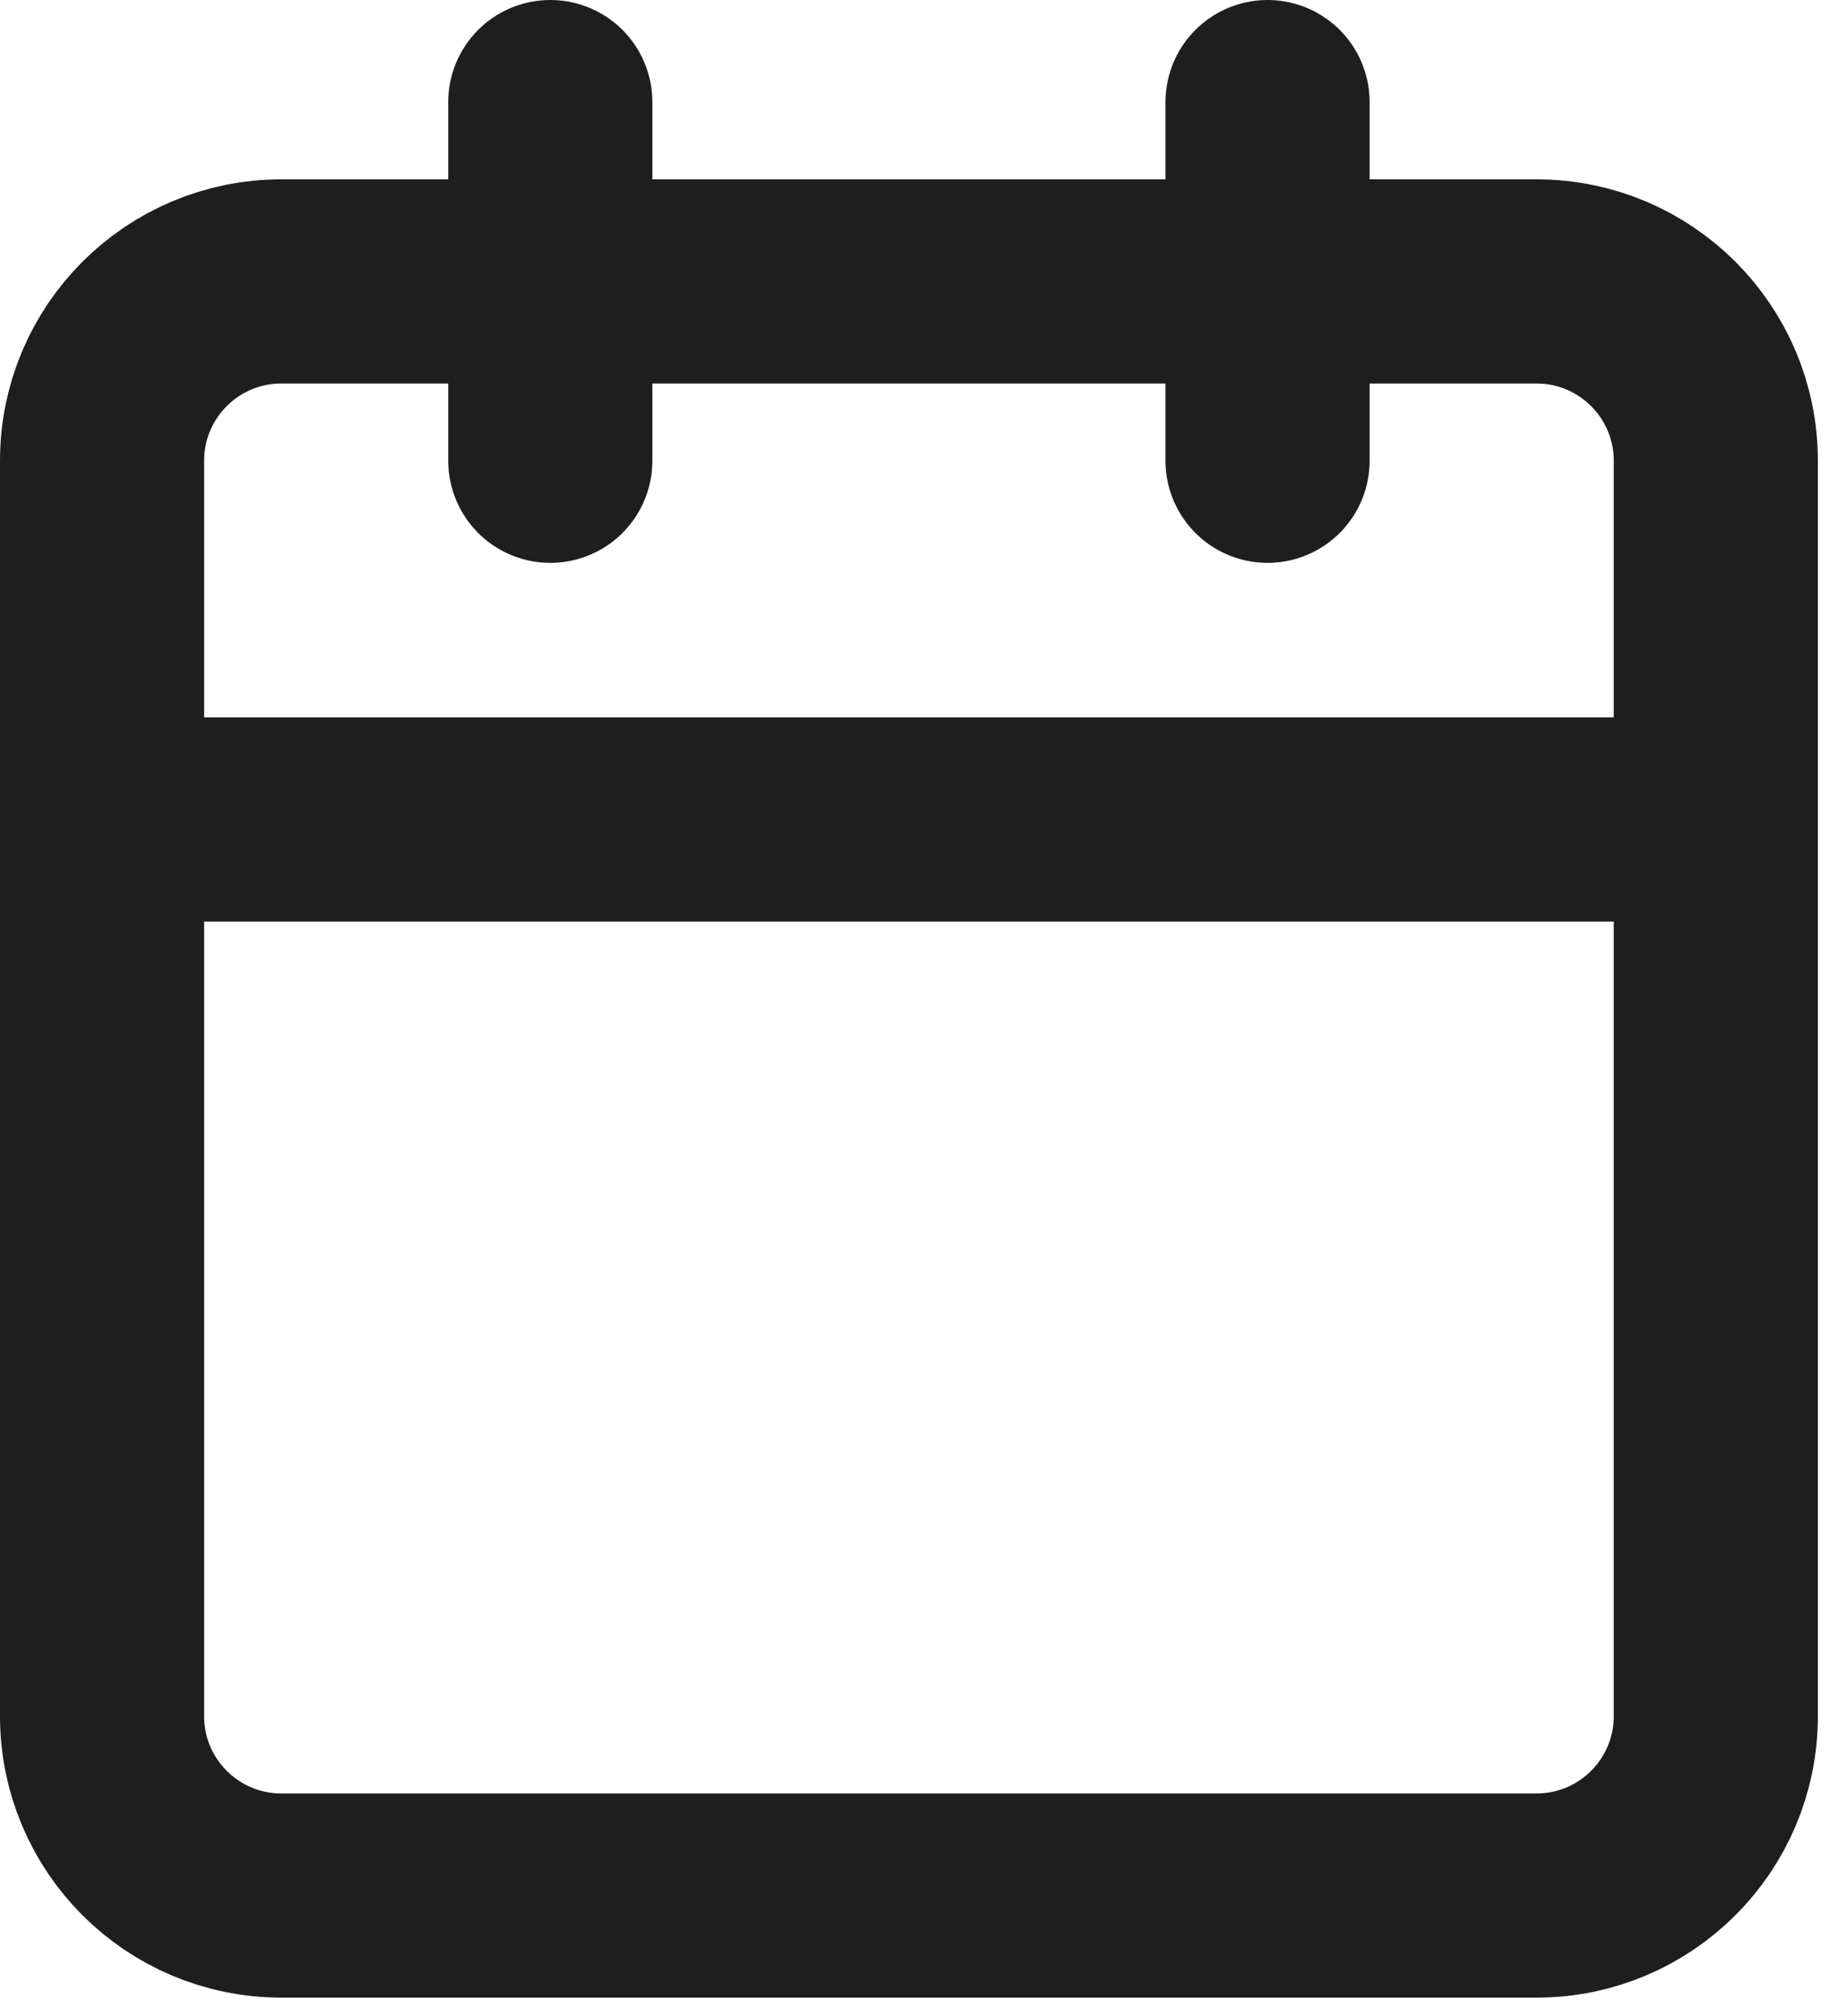 <?xml version="1.0" encoding="utf-8"?>
<svg xmlns="http://www.w3.org/2000/svg" fill="none" height="100%" overflow="visible" preserveAspectRatio="none" style="display: block;" viewBox="0 0 72 79" width="100%">
<path d="M49.681 4V18.056M21.569 4V18.056M4 32.111H67.25M11.028 11.028H60.222C64.104 11.028 67.25 14.174 67.25 18.056V67.25C67.25 71.131 64.104 74.278 60.222 74.278H11.028C7.146 74.278 4 71.131 4 67.25V18.056C4 14.174 7.146 11.028 11.028 11.028Z" id="Icon" stroke="#1E1E1E" stroke-linecap="round" stroke-linejoin="round" stroke-width="8"/>
</svg>